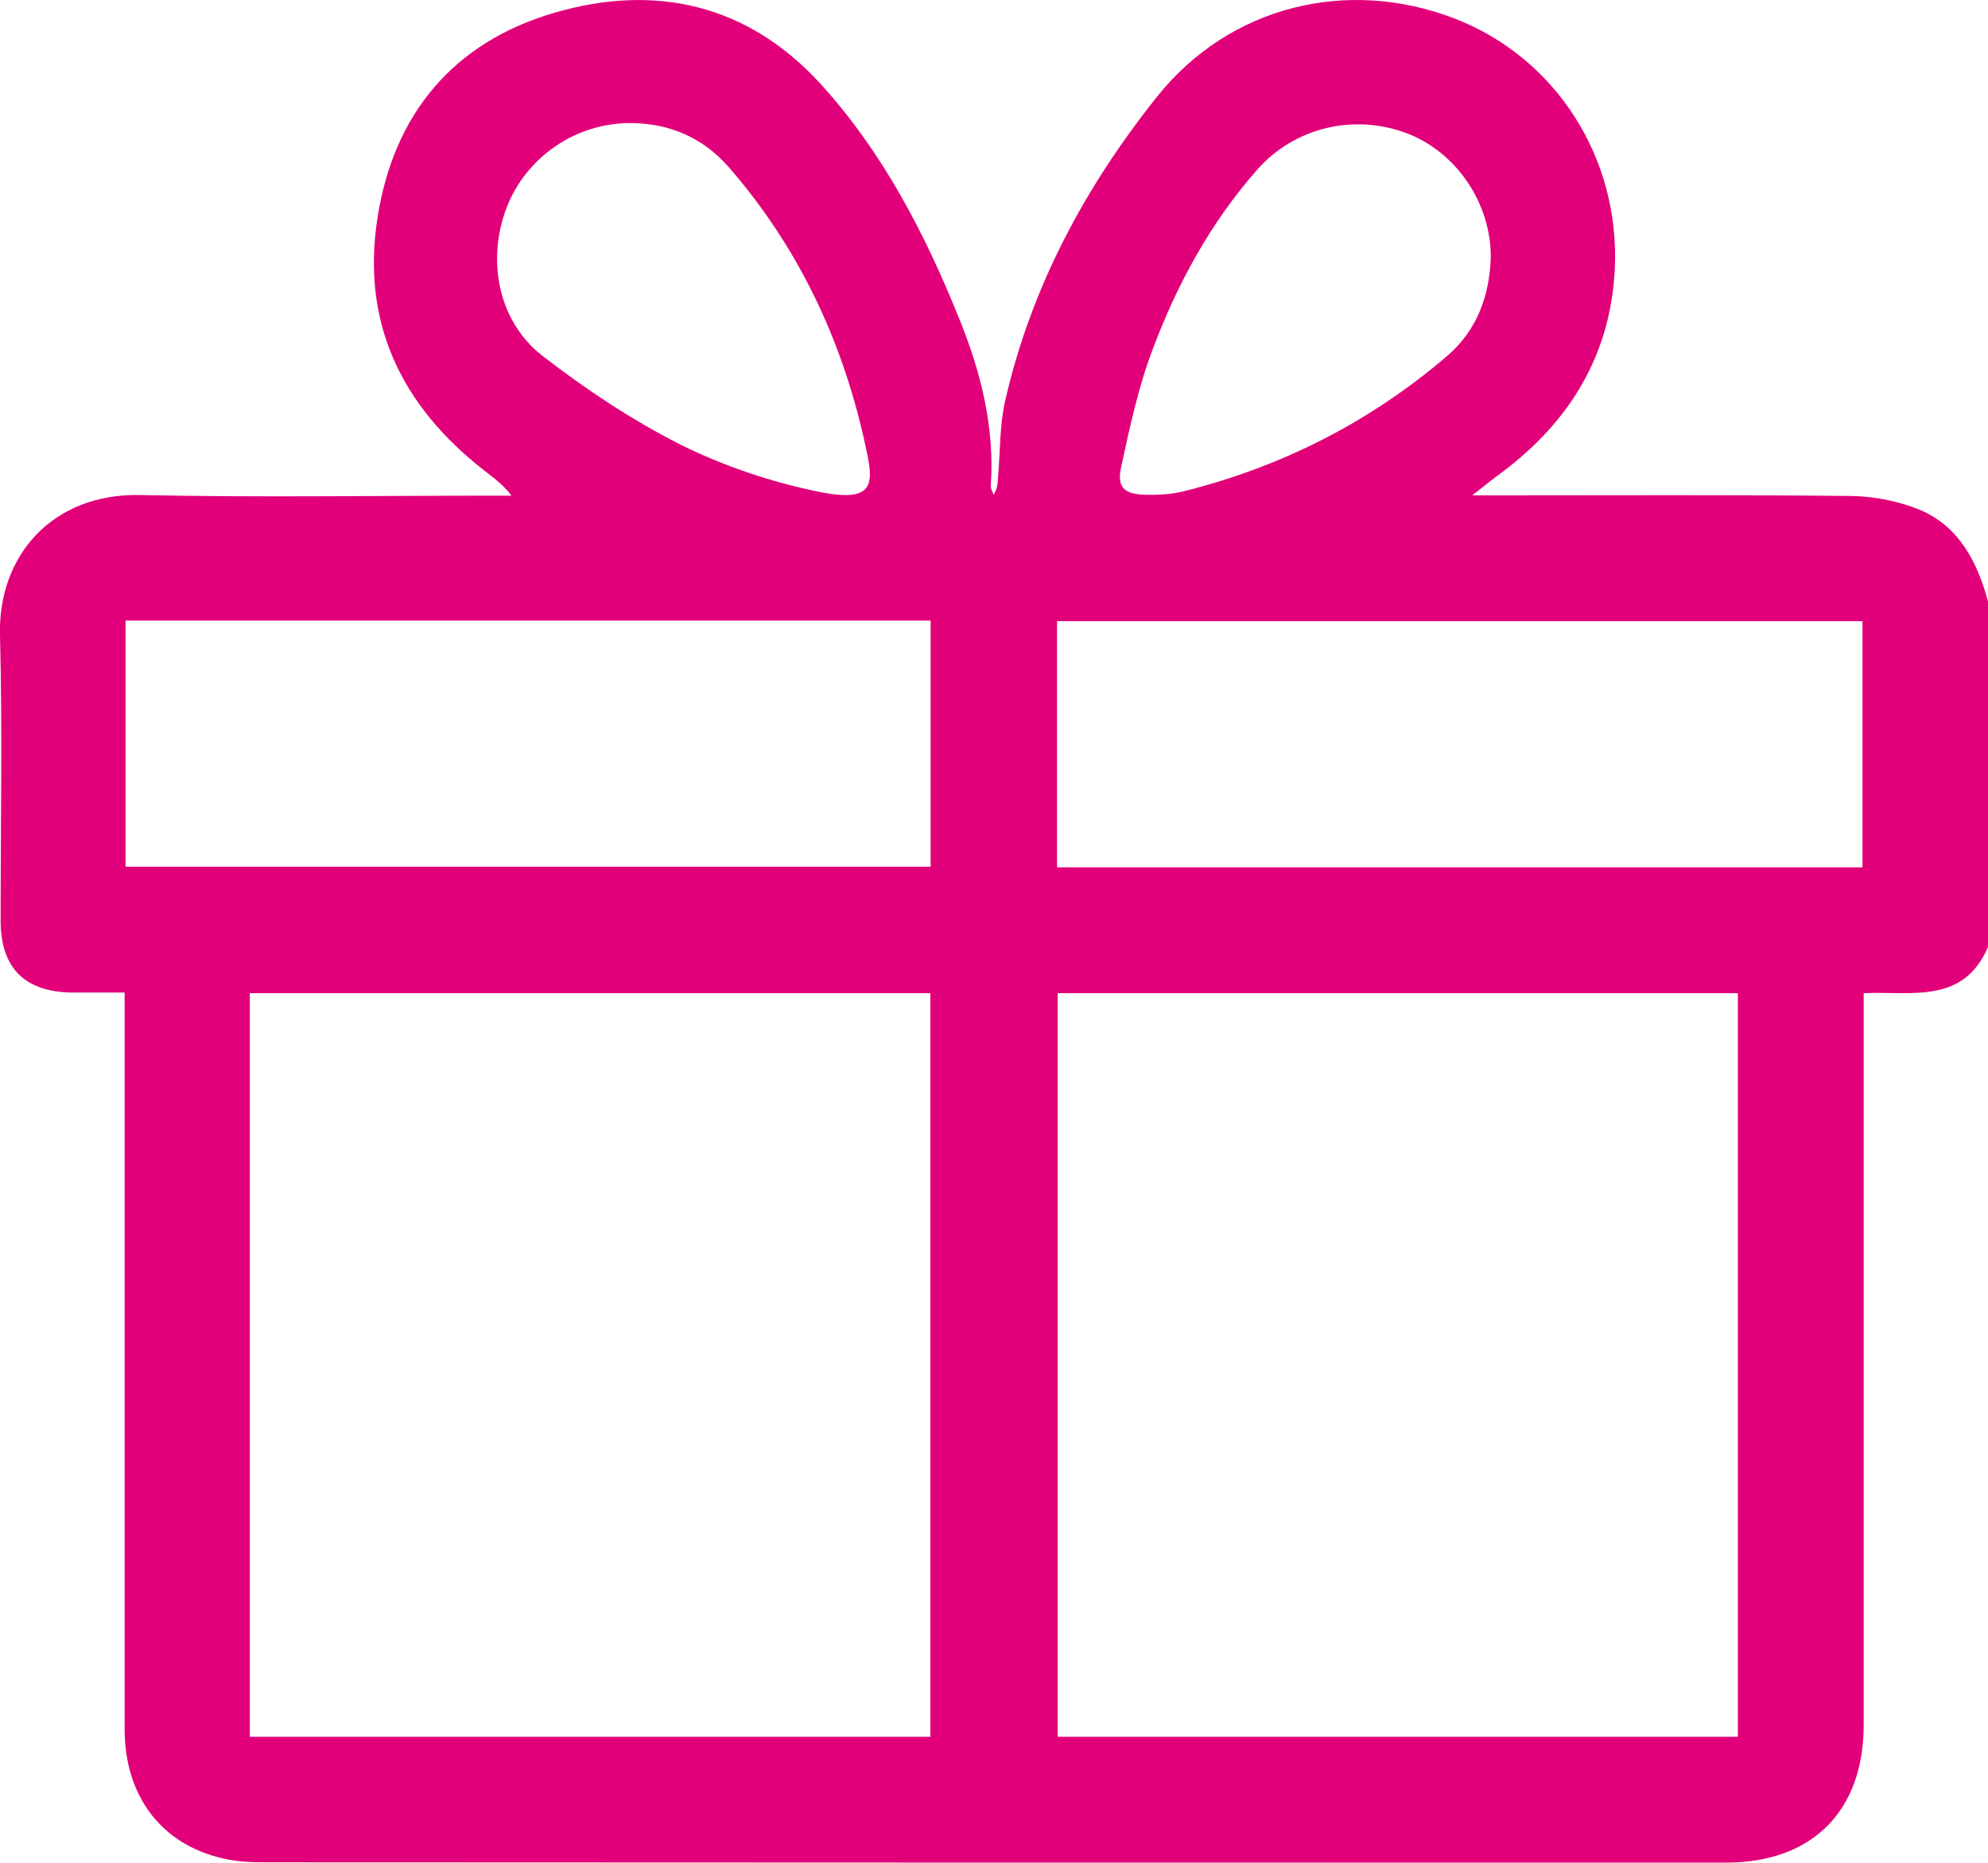<?xml version="1.0" encoding="UTF-8"?>
<svg xmlns="http://www.w3.org/2000/svg" xmlns:xlink="http://www.w3.org/1999/xlink" version="1.1" id="Geschenk" x="0px" y="0px" viewBox="0 0 654.1 612.9" style="enable-background:new 0 0 654.1 612.9;" xml:space="preserve">
<style type="text/css">
	.st0{fill:#E2007A;}
</style>
<g>
	<path class="st0" d="M654.1,197.9c0,37.9,0,75.8,0,113.7c-8.1,19-25.4,14.5-40.9,15.2c0,3.3,0,5.8,0,8.3c0,77.5,0,155,0,232.5   c0,28.3-16.9,45.3-45.3,45.3c-160.5,0-321,0-481.5-0.1c-5.1,0-10.3-0.4-15.1-1.8C52.2,605.8,41,590.2,41,568.9   c0-78.1,0-156.3,0-234.4c0-2.5,0-5,0-7.9c-6.3,0-11.8,0-17.3,0c-15.6-0.2-23.5-8.1-23.5-23.7c0-31.3,0.6-62.6-0.2-93.9   c-0.7-26.3,17.4-46.7,46-46.1c38.7,0.8,77.5,0.2,116.2,0.2c2,0,4,0,6.1,0c-2.7-3.6-5.9-5.9-9-8.3c-27.2-21.2-40.5-48.6-35.1-83.1   c5.3-34.2,25-57.8,58.2-67.5s63.6-2.8,87.5,23.3c20.6,22.6,34.5,49.5,45.8,77.6c7.1,17.5,11.6,35.6,10.3,54.7c-0.1,1,0.6,2,0.9,3   c1.5-2.2,1.3-4.2,1.5-6.1c0.7-8.2,0.5-16.7,2.3-24.7c8.5-37.4,26.3-70.5,50-100.2c23.9-29.9,62.6-39.3,97.9-25.7   c33.2,12.8,54.5,45.8,52.7,82.5c-1.4,28.2-14.8,50.1-37.1,66.8c-2.9,2.1-5.7,4.4-9.8,7.6c4.3,0,6.7,0,9,0   c38.5,0,77.1-0.2,115.6,0.2c7.6,0.1,15.7,1.7,22.8,4.6C644.6,173.3,650.6,184.9,654.1,197.9z M82.2,326.8c0,81.9,0,163.3,0,244.7   c74.9,0,149.3,0,223.9,0c0-81.8,0-163.2,0-244.7C231.4,326.8,157.1,326.8,82.2,326.8z M348,326.8c0,81.7,0,163.2,0,244.7   c74.9,0,149.4,0,223.8,0c0-81.8,0-163.2,0-244.7C497,326.8,422.7,326.8,348,326.8z M41.3,204.2c0,27.5,0,54.2,0,81   c88.6,0,176.8,0,264.9,0c0-27.3,0-54,0-81C217.8,204.2,129.7,204.2,41.3,204.2z M612.8,285.4c0-27.4,0-54.2,0-81   c-88.6,0-176.8,0-265,0c0,27.2,0,53.9,0,81C436.3,285.4,524.3,285.4,612.8,285.4z M207.3,40.5c-17.9,0-34.2,11.2-40.6,27.8   c-6.6,17.2-2.9,37.4,11.8,48.8c14.2,11,29.4,21.1,45.4,29.2c14.1,7,29.5,12.2,44.9,15.4c20.5,4.3,18.6-3.3,15.5-17.1   c-7.5-33.4-22-63.8-44.7-89.8C231.1,45.2,220.1,40.5,207.3,40.5z M490.5,84.7c0.1-17.8-11.3-34.6-27.5-40.8   c-17.6-6.7-37.2-1.9-49.4,12c-15.4,17.5-26.3,37.6-34.4,59.2c-4.7,12.4-7.5,25.6-10.3,38.5c-1.5,6.7,0.9,9,7.8,9.2   c4.2,0.1,8.6-0.1,12.6-1.1c32.5-8.1,61.6-22.9,87-44.7C485.9,108.7,490.1,97.4,490.5,84.7z"></path>
</g>
</svg>
